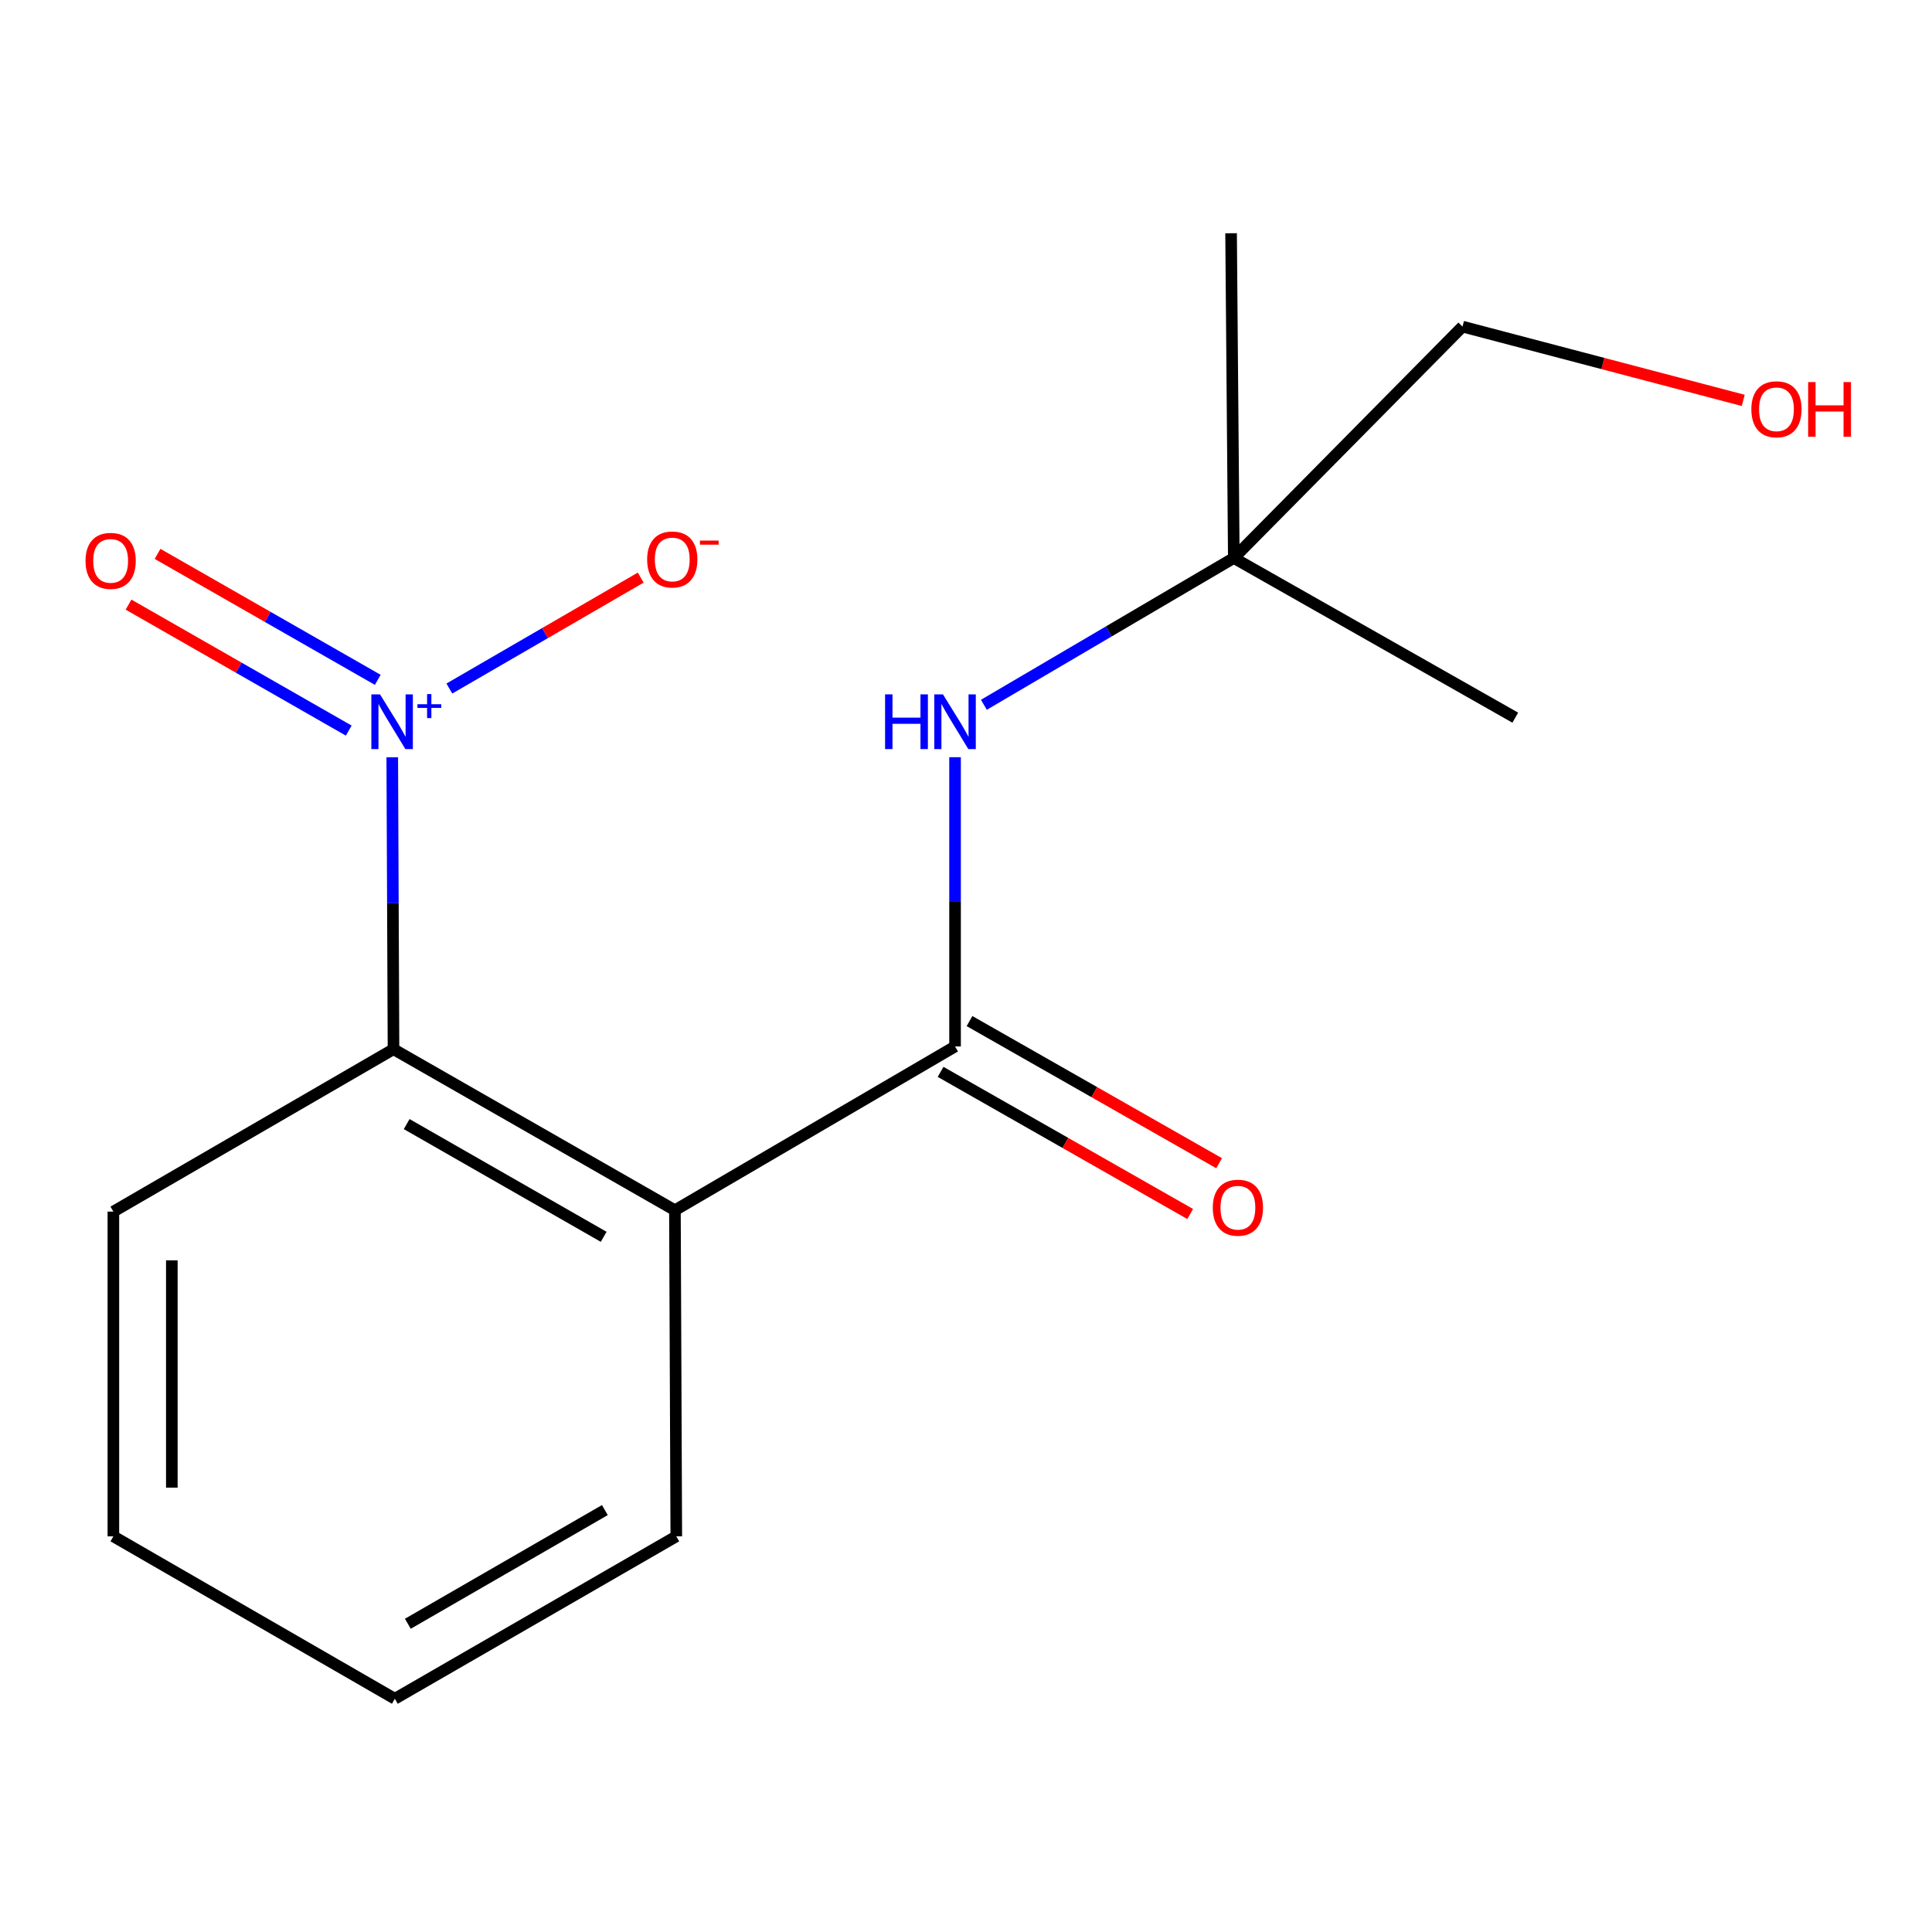 <?xml version='1.0' encoding='iso-8859-1'?>
<svg version='1.1' baseProfile='full'
              xmlns='http://www.w3.org/2000/svg'
                      xmlns:rdkit='http://www.rdkit.org/xml'
                      xmlns:xlink='http://www.w3.org/1999/xlink'
                  xml:space='preserve'
width='1000px' height='1000px' viewBox='0 0 1000 1000'>
<!-- END OF HEADER -->
<rect style='opacity:1.0;fill:#FFFFFF;stroke:none' width='1000' height='1000' x='0' y='0'> </rect>
<path class='bond-2' d='M 203.032,391.962 L 203.354,467.513' style='fill:none;fill-rule:evenodd;stroke:#0000FF;stroke-width:6px;stroke-linecap:butt;stroke-linejoin:miter;stroke-opacity:1' />
<path class='bond-2' d='M 203.354,467.513 L 203.676,543.064' style='fill:none;fill-rule:evenodd;stroke:#000000;stroke-width:6px;stroke-linecap:butt;stroke-linejoin:miter;stroke-opacity:1' />
<path class='bond-4' d='M 232.588,356.385 L 282.108,327.679' style='fill:none;fill-rule:evenodd;stroke:#0000FF;stroke-width:6px;stroke-linecap:butt;stroke-linejoin:miter;stroke-opacity:1' />
<path class='bond-4' d='M 282.108,327.679 L 331.629,298.972' style='fill:none;fill-rule:evenodd;stroke:#FF0000;stroke-width:6px;stroke-linecap:butt;stroke-linejoin:miter;stroke-opacity:1' />
<path class='bond-5' d='M 195.529,351.889 L 138.539,319.287' style='fill:none;fill-rule:evenodd;stroke:#0000FF;stroke-width:6px;stroke-linecap:butt;stroke-linejoin:miter;stroke-opacity:1' />
<path class='bond-5' d='M 138.539,319.287 L 81.549,286.686' style='fill:none;fill-rule:evenodd;stroke:#FF0000;stroke-width:6px;stroke-linecap:butt;stroke-linejoin:miter;stroke-opacity:1' />
<path class='bond-5' d='M 180.505,378.151 L 123.515,345.55' style='fill:none;fill-rule:evenodd;stroke:#0000FF;stroke-width:6px;stroke-linecap:butt;stroke-linejoin:miter;stroke-opacity:1' />
<path class='bond-5' d='M 123.515,345.55 L 66.525,312.948' style='fill:none;fill-rule:evenodd;stroke:#FF0000;stroke-width:6px;stroke-linecap:butt;stroke-linejoin:miter;stroke-opacity:1' />
<path class='bond-0' d='M 349.341,626.419 L 203.676,543.064' style='fill:none;fill-rule:evenodd;stroke:#000000;stroke-width:6px;stroke-linecap:butt;stroke-linejoin:miter;stroke-opacity:1' />
<path class='bond-0' d='M 312.464,640.176 L 210.499,581.828' style='fill:none;fill-rule:evenodd;stroke:#000000;stroke-width:6px;stroke-linecap:butt;stroke-linejoin:miter;stroke-opacity:1' />
<path class='bond-1' d='M 349.341,626.419 L 494.334,541.652' style='fill:none;fill-rule:evenodd;stroke:#000000;stroke-width:6px;stroke-linecap:butt;stroke-linejoin:miter;stroke-opacity:1' />
<path class='bond-8' d='M 349.341,626.419 L 350.047,795.213' style='fill:none;fill-rule:evenodd;stroke:#000000;stroke-width:6px;stroke-linecap:butt;stroke-linejoin:miter;stroke-opacity:1' />
<path class='bond-3' d='M 494.334,541.652 L 494.334,466.789' style='fill:none;fill-rule:evenodd;stroke:#000000;stroke-width:6px;stroke-linecap:butt;stroke-linejoin:miter;stroke-opacity:1' />
<path class='bond-3' d='M 494.334,466.789 L 494.334,391.926' style='fill:none;fill-rule:evenodd;stroke:#0000FF;stroke-width:6px;stroke-linecap:butt;stroke-linejoin:miter;stroke-opacity:1' />
<path class='bond-6' d='M 486.848,554.798 L 551.444,591.583' style='fill:none;fill-rule:evenodd;stroke:#000000;stroke-width:6px;stroke-linecap:butt;stroke-linejoin:miter;stroke-opacity:1' />
<path class='bond-6' d='M 551.444,591.583 L 616.04,628.368' style='fill:none;fill-rule:evenodd;stroke:#FF0000;stroke-width:6px;stroke-linecap:butt;stroke-linejoin:miter;stroke-opacity:1' />
<path class='bond-6' d='M 501.82,528.506 L 566.416,565.291' style='fill:none;fill-rule:evenodd;stroke:#000000;stroke-width:6px;stroke-linecap:butt;stroke-linejoin:miter;stroke-opacity:1' />
<path class='bond-6' d='M 566.416,565.291 L 631.012,602.076' style='fill:none;fill-rule:evenodd;stroke:#FF0000;stroke-width:6px;stroke-linecap:butt;stroke-linejoin:miter;stroke-opacity:1' />
<path class='bond-9' d='M 203.676,543.064 L 58.683,627.125' style='fill:none;fill-rule:evenodd;stroke:#000000;stroke-width:6px;stroke-linecap:butt;stroke-linejoin:miter;stroke-opacity:1' />
<path class='bond-7' d='M 509.257,364.799 L 573.939,326.806' style='fill:none;fill-rule:evenodd;stroke:#0000FF;stroke-width:6px;stroke-linecap:butt;stroke-linejoin:miter;stroke-opacity:1' />
<path class='bond-7' d='M 573.939,326.806 L 638.62,288.814' style='fill:none;fill-rule:evenodd;stroke:#000000;stroke-width:6px;stroke-linecap:butt;stroke-linejoin:miter;stroke-opacity:1' />
<path class='bond-11' d='M 638.62,288.814 L 756.988,169.052' style='fill:none;fill-rule:evenodd;stroke:#000000;stroke-width:6px;stroke-linecap:butt;stroke-linejoin:miter;stroke-opacity:1' />
<path class='bond-12' d='M 638.62,288.814 L 637.208,120.726' style='fill:none;fill-rule:evenodd;stroke:#000000;stroke-width:6px;stroke-linecap:butt;stroke-linejoin:miter;stroke-opacity:1' />
<path class='bond-13' d='M 638.62,288.814 L 784.302,371.463' style='fill:none;fill-rule:evenodd;stroke:#000000;stroke-width:6px;stroke-linecap:butt;stroke-linejoin:miter;stroke-opacity:1' />
<path class='bond-16' d='M 350.047,795.213 L 204.365,879.274' style='fill:none;fill-rule:evenodd;stroke:#000000;stroke-width:6px;stroke-linecap:butt;stroke-linejoin:miter;stroke-opacity:1' />
<path class='bond-16' d='M 313.073,781.616 L 211.096,840.459' style='fill:none;fill-rule:evenodd;stroke:#000000;stroke-width:6px;stroke-linecap:butt;stroke-linejoin:miter;stroke-opacity:1' />
<path class='bond-15' d='M 58.683,627.125 L 58.683,795.213' style='fill:none;fill-rule:evenodd;stroke:#000000;stroke-width:6px;stroke-linecap:butt;stroke-linejoin:miter;stroke-opacity:1' />
<path class='bond-15' d='M 88.939,652.338 L 88.939,770' style='fill:none;fill-rule:evenodd;stroke:#000000;stroke-width:6px;stroke-linecap:butt;stroke-linejoin:miter;stroke-opacity:1' />
<path class='bond-10' d='M 902.295,207.242 L 829.641,188.147' style='fill:none;fill-rule:evenodd;stroke:#FF0000;stroke-width:6px;stroke-linecap:butt;stroke-linejoin:miter;stroke-opacity:1' />
<path class='bond-10' d='M 829.641,188.147 L 756.988,169.052' style='fill:none;fill-rule:evenodd;stroke:#000000;stroke-width:6px;stroke-linecap:butt;stroke-linejoin:miter;stroke-opacity:1' />
<path class='bond-14' d='M 204.365,879.274 L 58.683,795.213' style='fill:none;fill-rule:evenodd;stroke:#000000;stroke-width:6px;stroke-linecap:butt;stroke-linejoin:miter;stroke-opacity:1' />
<path  class='atom-0' d='M 196.693 359.404
L 205.973 374.404
Q 206.893 375.884, 208.373 378.564
Q 209.853 381.244, 209.933 381.404
L 209.933 359.404
L 213.693 359.404
L 213.693 387.724
L 209.813 387.724
L 199.853 371.324
Q 198.693 369.404, 197.453 367.204
Q 196.253 365.004, 195.893 364.324
L 195.893 387.724
L 192.213 387.724
L 192.213 359.404
L 196.693 359.404
' fill='#0000FF'/>
<path  class='atom-0' d='M 216.069 364.509
L 221.059 364.509
L 221.059 359.255
L 223.276 359.255
L 223.276 364.509
L 228.398 364.509
L 228.398 366.41
L 223.276 366.41
L 223.276 371.69
L 221.059 371.69
L 221.059 366.41
L 216.069 366.41
L 216.069 364.509
' fill='#0000FF'/>
<path  class='atom-4' d='M 458.114 359.404
L 461.954 359.404
L 461.954 371.444
L 476.434 371.444
L 476.434 359.404
L 480.274 359.404
L 480.274 387.724
L 476.434 387.724
L 476.434 374.644
L 461.954 374.644
L 461.954 387.724
L 458.114 387.724
L 458.114 359.404
' fill='#0000FF'/>
<path  class='atom-4' d='M 488.074 359.404
L 497.354 374.404
Q 498.274 375.884, 499.754 378.564
Q 501.234 381.244, 501.314 381.404
L 501.314 359.404
L 505.074 359.404
L 505.074 387.724
L 501.194 387.724
L 491.234 371.324
Q 490.074 369.404, 488.834 367.204
Q 487.634 365.004, 487.274 364.324
L 487.274 387.724
L 483.594 387.724
L 483.594 359.404
L 488.074 359.404
' fill='#0000FF'/>
<path  class='atom-5' d='M 334.963 289.583
Q 334.963 282.783, 338.323 278.983
Q 341.683 275.183, 347.963 275.183
Q 354.243 275.183, 357.603 278.983
Q 360.963 282.783, 360.963 289.583
Q 360.963 296.463, 357.563 300.383
Q 354.163 304.263, 347.963 304.263
Q 341.723 304.263, 338.323 300.383
Q 334.963 296.503, 334.963 289.583
M 347.963 301.063
Q 352.283 301.063, 354.603 298.183
Q 356.963 295.263, 356.963 289.583
Q 356.963 284.023, 354.603 281.223
Q 352.283 278.383, 347.963 278.383
Q 343.643 278.383, 341.283 281.183
Q 338.963 283.983, 338.963 289.583
Q 338.963 295.303, 341.283 298.183
Q 343.643 301.063, 347.963 301.063
' fill='#FF0000'/>
<path  class='atom-5' d='M 362.283 279.806
L 371.971 279.806
L 371.971 281.918
L 362.283 281.918
L 362.283 279.806
' fill='#FF0000'/>
<path  class='atom-6' d='M 44.271 290.306
Q 44.271 283.506, 47.631 279.706
Q 50.991 275.906, 57.271 275.906
Q 63.551 275.906, 66.911 279.706
Q 70.271 283.506, 70.271 290.306
Q 70.271 297.186, 66.871 301.106
Q 63.471 304.986, 57.271 304.986
Q 51.031 304.986, 47.631 301.106
Q 44.271 297.226, 44.271 290.306
M 57.271 301.786
Q 61.591 301.786, 63.911 298.906
Q 66.271 295.986, 66.271 290.306
Q 66.271 284.746, 63.911 281.946
Q 61.591 279.106, 57.271 279.106
Q 52.951 279.106, 50.591 281.906
Q 48.271 284.706, 48.271 290.306
Q 48.271 296.026, 50.591 298.906
Q 52.951 301.786, 57.271 301.786
' fill='#FF0000'/>
<path  class='atom-7' d='M 627.738 625.104
Q 627.738 618.304, 631.098 614.504
Q 634.458 610.704, 640.738 610.704
Q 647.018 610.704, 650.378 614.504
Q 653.738 618.304, 653.738 625.104
Q 653.738 631.984, 650.338 635.904
Q 646.938 639.784, 640.738 639.784
Q 634.498 639.784, 631.098 635.904
Q 627.738 632.024, 627.738 625.104
M 640.738 636.584
Q 645.058 636.584, 647.378 633.704
Q 649.738 630.784, 649.738 625.104
Q 649.738 619.544, 647.378 616.744
Q 645.058 613.904, 640.738 613.904
Q 636.418 613.904, 634.058 616.704
Q 631.738 619.504, 631.738 625.104
Q 631.738 630.824, 634.058 633.704
Q 636.418 636.584, 640.738 636.584
' fill='#FF0000'/>
<path  class='atom-11' d='M 906.495 211.843
Q 906.495 205.043, 909.855 201.243
Q 913.215 197.443, 919.495 197.443
Q 925.775 197.443, 929.135 201.243
Q 932.495 205.043, 932.495 211.843
Q 932.495 218.723, 929.095 222.643
Q 925.695 226.523, 919.495 226.523
Q 913.255 226.523, 909.855 222.643
Q 906.495 218.763, 906.495 211.843
M 919.495 223.323
Q 923.815 223.323, 926.135 220.443
Q 928.495 217.523, 928.495 211.843
Q 928.495 206.283, 926.135 203.483
Q 923.815 200.643, 919.495 200.643
Q 915.175 200.643, 912.815 203.443
Q 910.495 206.243, 910.495 211.843
Q 910.495 217.563, 912.815 220.443
Q 915.175 223.323, 919.495 223.323
' fill='#FF0000'/>
<path  class='atom-11' d='M 935.895 197.763
L 939.735 197.763
L 939.735 209.803
L 954.215 209.803
L 954.215 197.763
L 958.055 197.763
L 958.055 226.083
L 954.215 226.083
L 954.215 213.003
L 939.735 213.003
L 939.735 226.083
L 935.895 226.083
L 935.895 197.763
' fill='#FF0000'/>
</svg>
